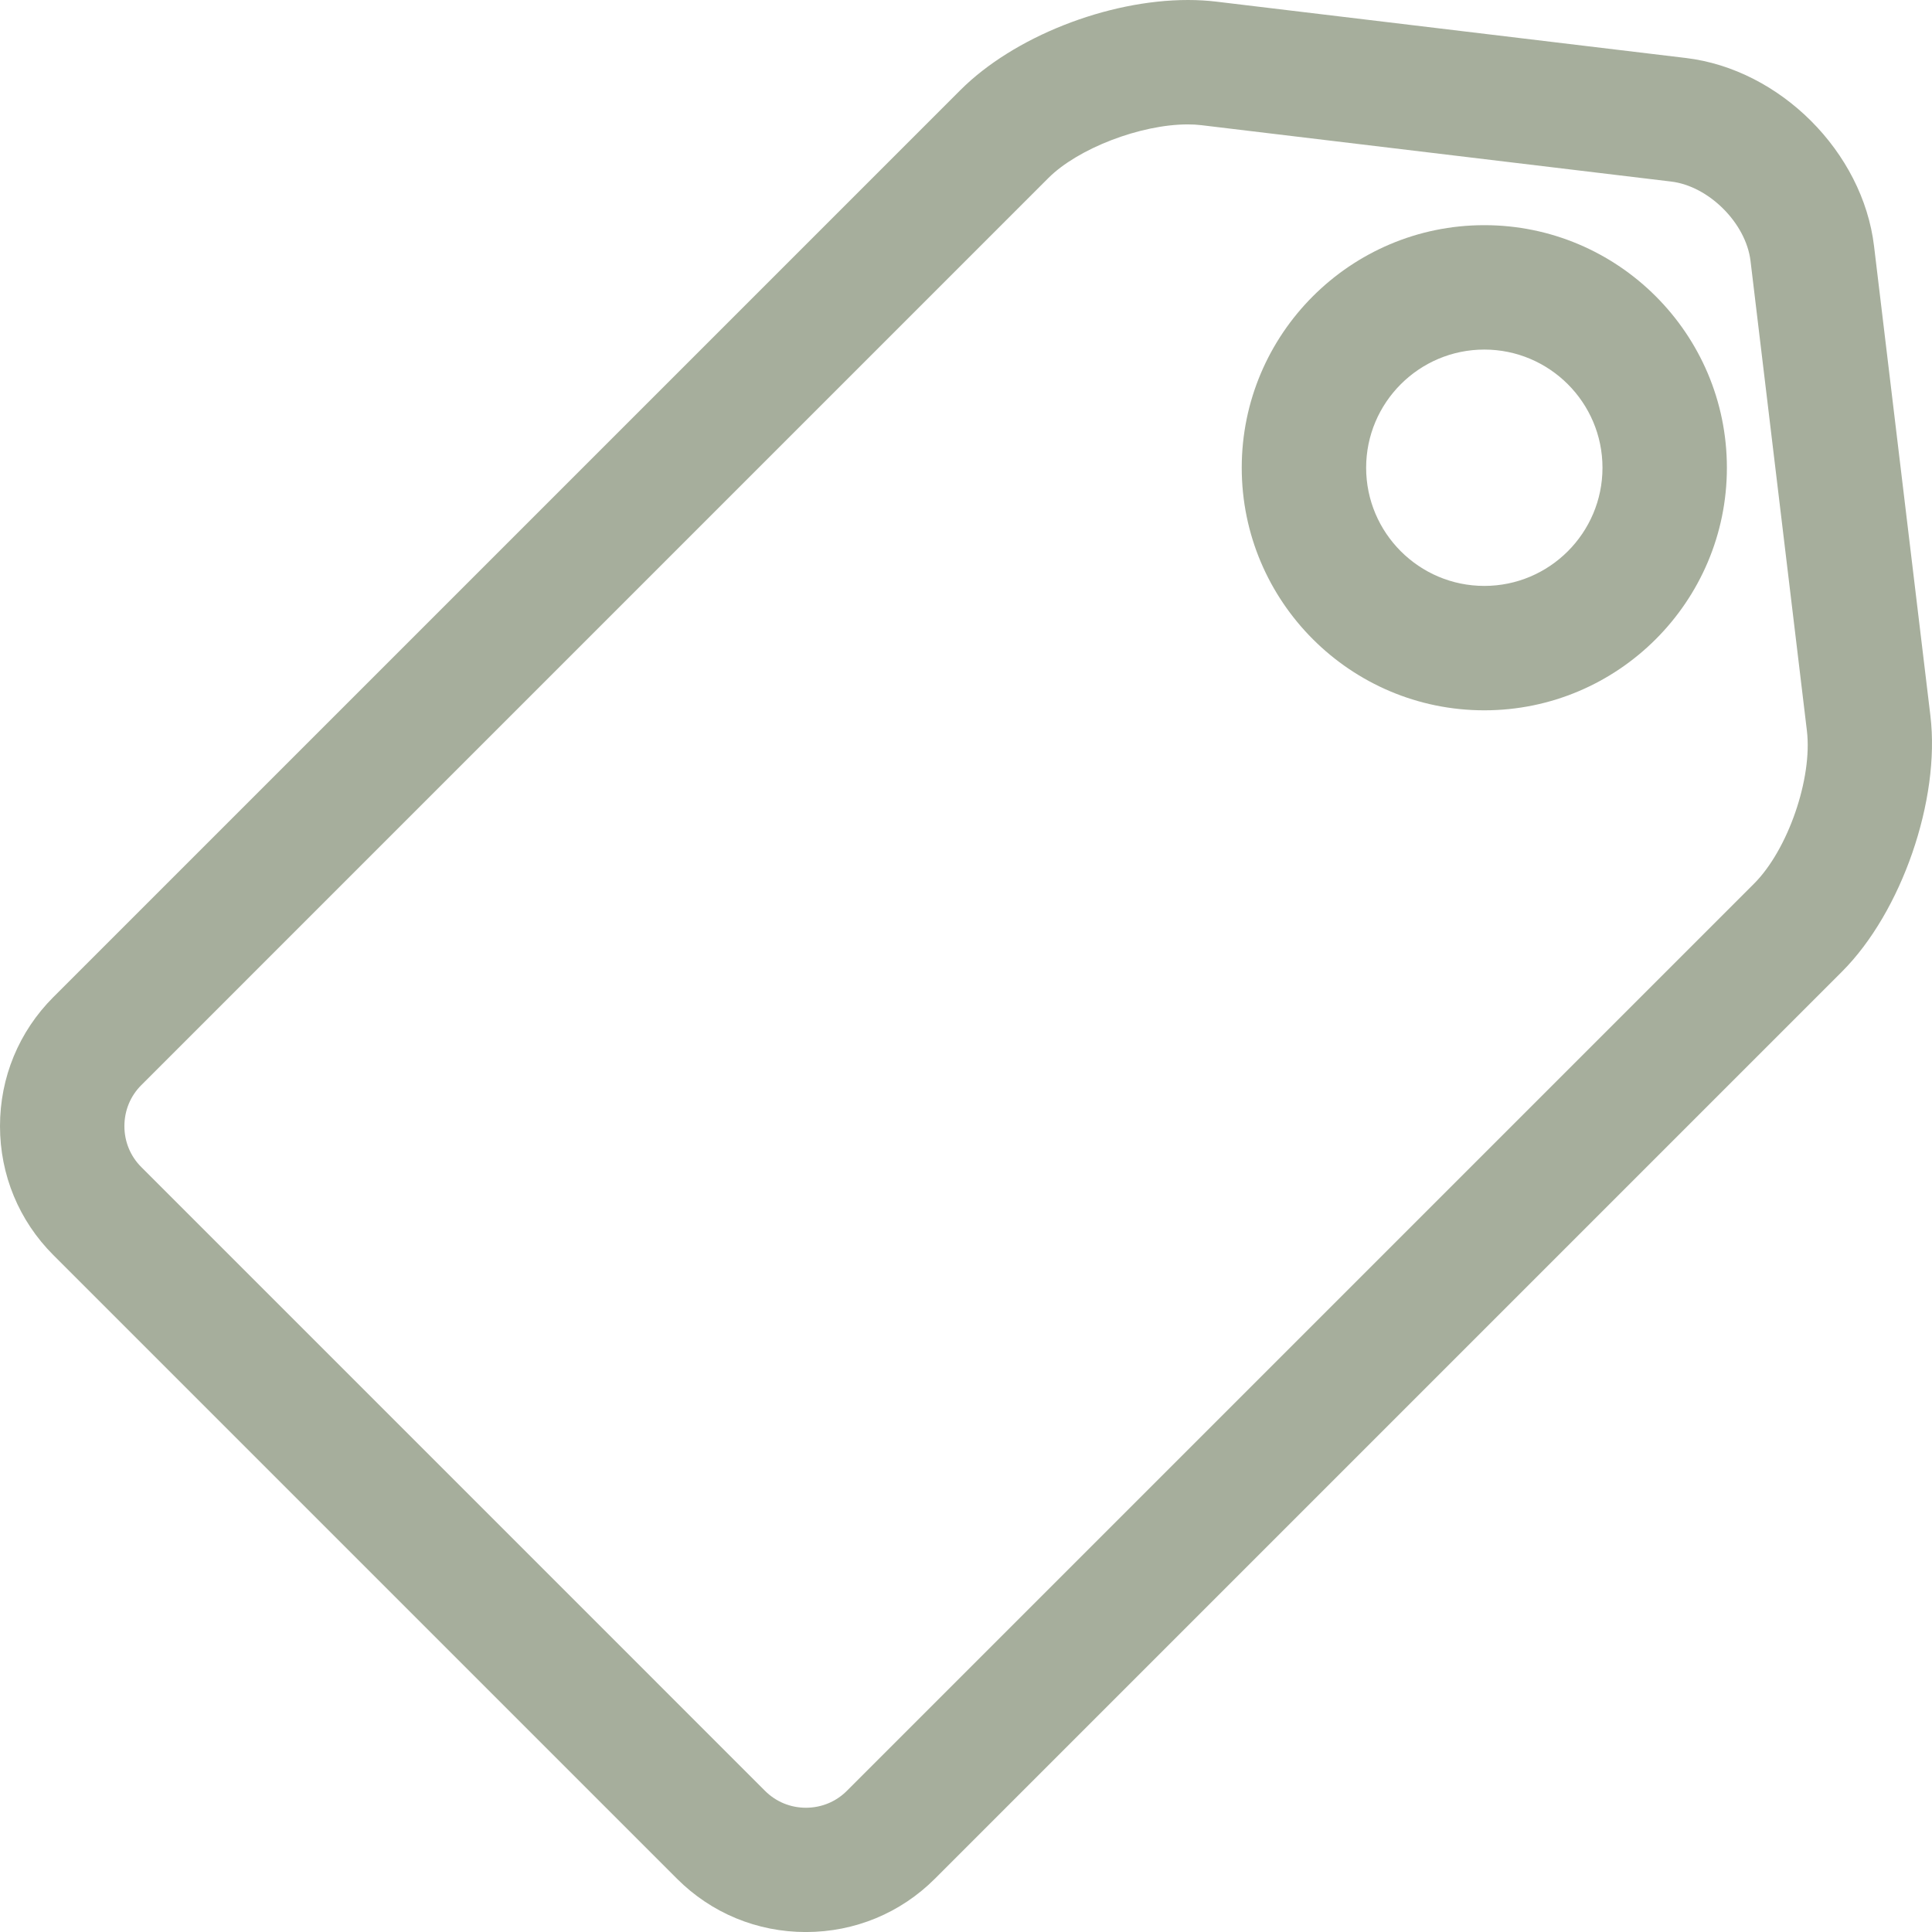 <svg xmlns="http://www.w3.org/2000/svg" viewBox="0 0 523.99 523.99" fill="#a6ae9c"><path d="M523.56 194.15 508.27 66.74c-3.06-25.54-25.47-47.94-51.01-51.01L329.85.44c-2.44-.29-5.01-.44-7.64-.44-21.96 0-47.34 10.04-61.72 24.42L14.46 270.44C5.13 279.78-.01 292.21 0 305.45c.01 13.21 5.14 25.61 14.45 34.93l169.17 169.17c9.32 9.32 21.73 14.45 34.95 14.45h.07c13.21-.02 25.61-5.15 34.92-14.46l246.02-246.02c16.17-16.17 26.71-46.64 23.98-69.37ZM322.15 33.74c1.3 0 2.54.07 3.68.21l127.41 15.29c10.24 1.23 20.3 11.29 21.53 21.53l15.29 127.41c1.55 12.92-5.15 32.3-14.34 41.49L229.7 485.69c-2.96 2.97-6.91 4.6-11.12 4.6s-8.14-1.63-11.1-4.59L38.31 316.52c-2.95-2.95-4.57-6.89-4.57-11.09 0-4.22 1.62-8.17 4.58-11.12L284.34 48.28c8.02-8.02 24.98-14.54 37.8-14.54Z"/> <path d="M402.57 192.65c36.28 0 65.79-29.51 65.79-65.79s-29.51-65.79-65.79-65.79-65.79 29.51-65.79 65.79 29.51 65.79 65.79 65.79Zm0-97.84c17.67 0 32.05 14.38 32.05 32.05s-14.38 32.05-32.05 32.05-32.05-14.38-32.05-32.05 14.38-32.05 32.05-32.05Z"/></svg>